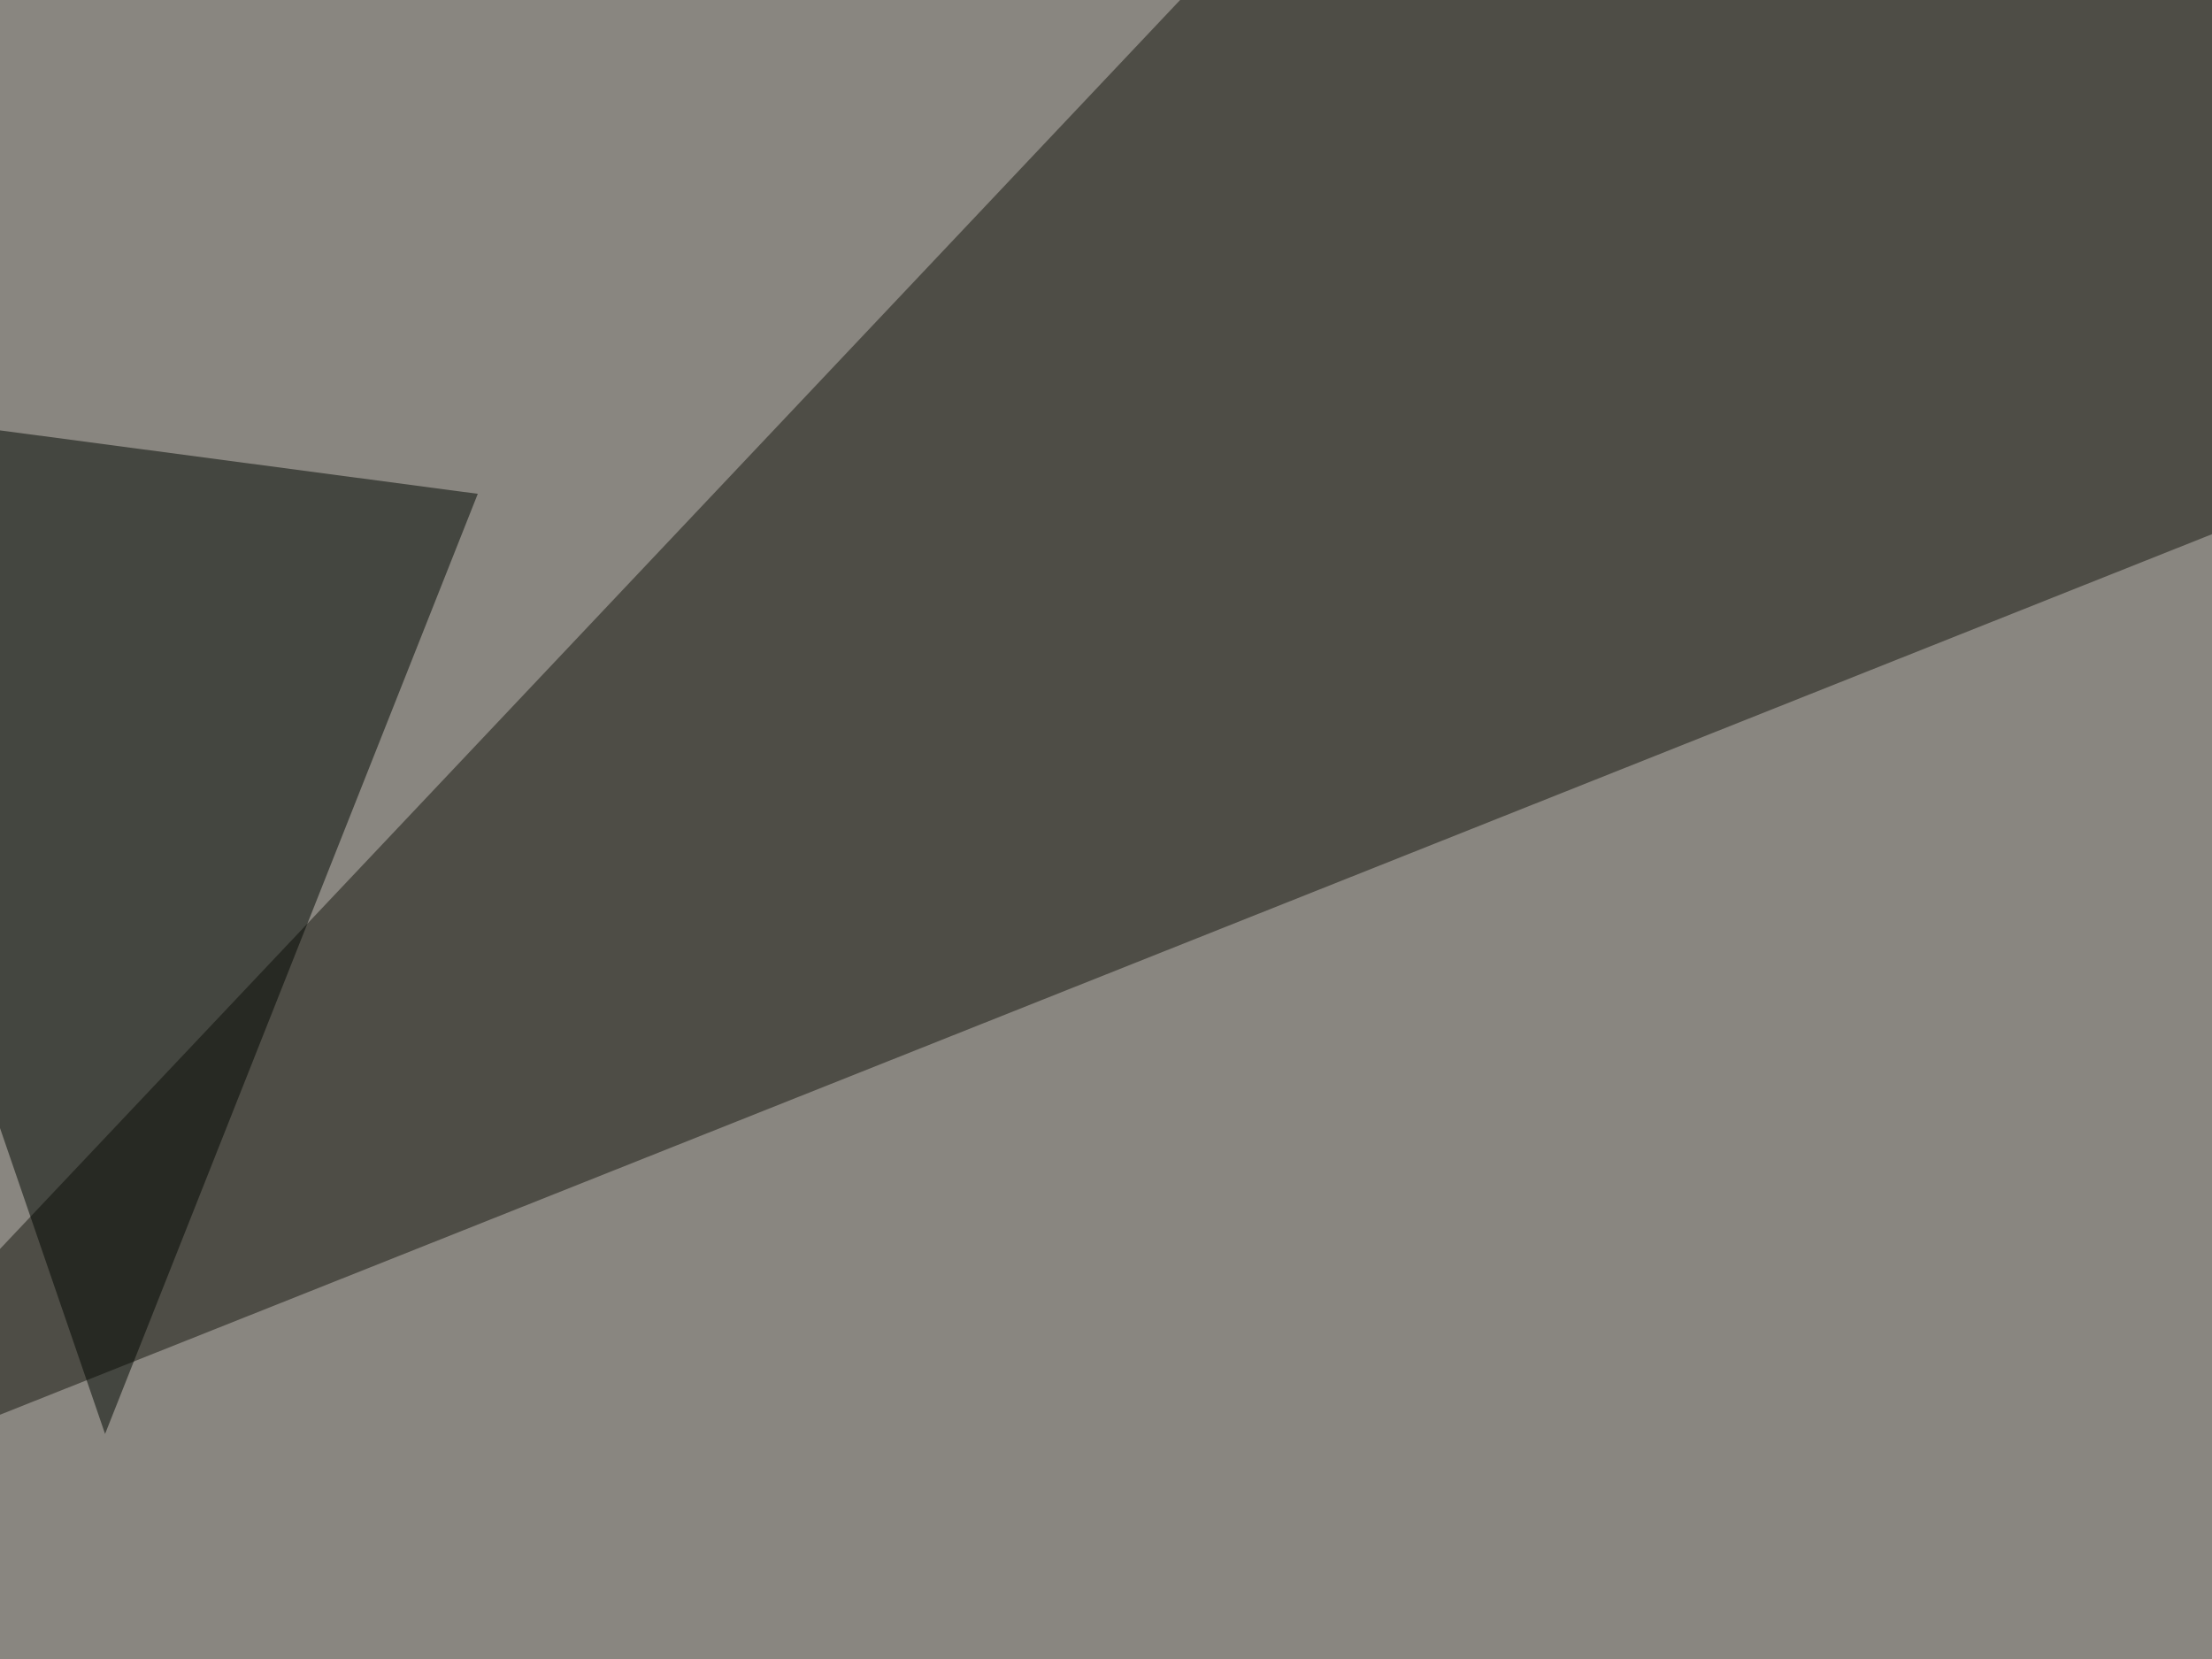 <svg xmlns="http://www.w3.org/2000/svg" width="400" height="300" ><filter id="a"><feGaussianBlur stdDeviation="55"/></filter><rect width="100%" height="100%" fill="#898680"/><g filter="url(#a)"><g fill-opacity=".5"><path fill="#fff" d="M599.1 71.8l55.7 501L517 607.9z"/><path fill="#15150d" d="M256.3-45.4L-45.4 273.9 587.4 22z"/><path fill="#e7e4e5" d="M575.7 19L769-45.4l3 512.7z"/><path fill="#000600" d="M-45.4 71.8L19 259.3l67.4-170z"/></g></g></svg>